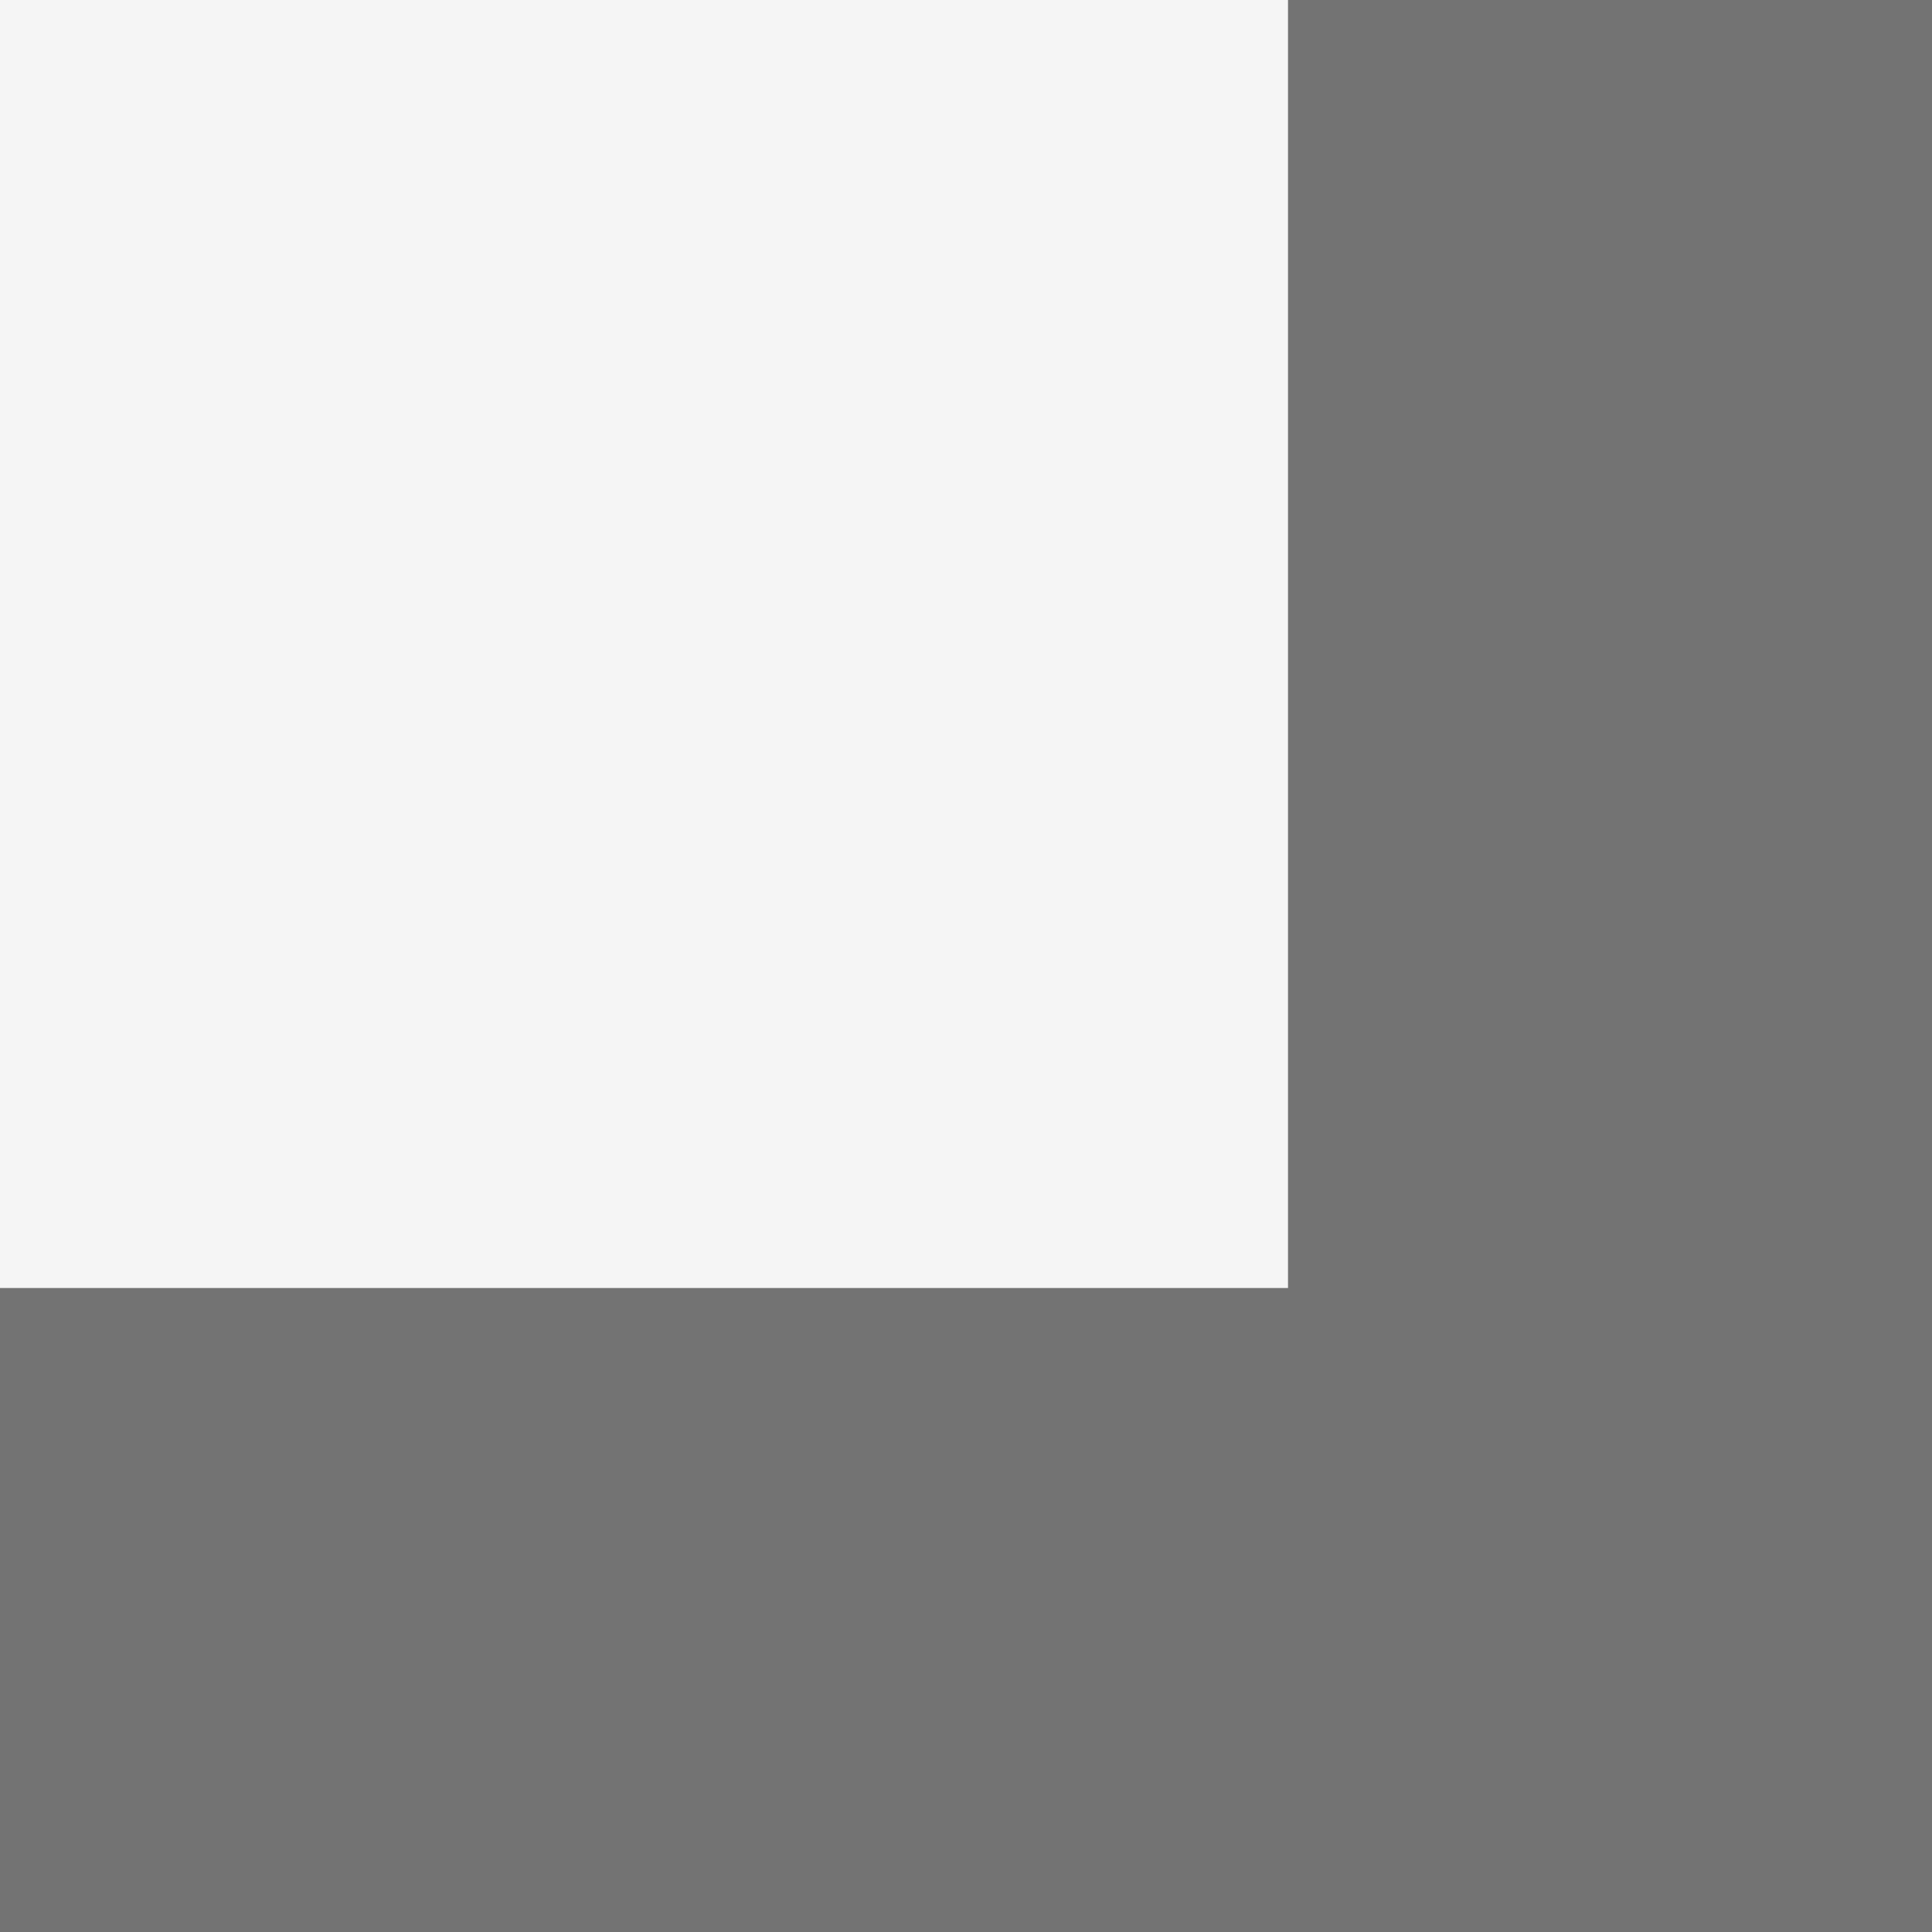 <?xml version="1.0" encoding="UTF-8" standalone="no"?>
<!-- Created with Inkscape (http://www.inkscape.org/) -->

<svg
   xmlns:dc="http://purl.org/dc/elements/1.1/"
   xmlns:cc="http://creativecommons.org/ns#"
   xmlns:rdf="http://www.w3.org/1999/02/22-rdf-syntax-ns#"
   xmlns:svg="http://www.w3.org/2000/svg"
   xmlns="http://www.w3.org/2000/svg"
   xmlns:sodipodi="http://sodipodi.sourceforge.net/DTD/sodipodi-0.dtd"
   xmlns:inkscape="http://www.inkscape.org/namespaces/inkscape"
   width="3"
   height="3"
   id="svg2"
   version="1.1"
   inkscape:version="0.48.5 r10040"
   sodipodi:docname="inline-toolbar.svg">
  <rect width="100%" height="100%" fill="#808080" stroke="none"/>
  <defs
     id="defs4" />
  <sodipodi:namedview
     id="base"
     pagecolor="#ffffff"
     bordercolor="#666666"
     borderopacity="1.0"
     inkscape:pageopacity="0.0"
     inkscape:pageshadow="2"
     inkscape:zoom="202"
     inkscape:cx="1.0594059"
     inkscape:cy="1.6039604"
     inkscape:document-units="px"
     inkscape:current-layer="layer1"
     showgrid="true"
     inkscape:window-width="1920"
     inkscape:window-height="1008"
     inkscape:window-x="0"
     inkscape:window-y="32"
     inkscape:window-maximized="1">
    <inkscape:grid
       type="xygrid"
       id="grid2985"
       empspacing="5"
       visible="true"
       enabled="true"
       snapvisiblegridlinesonly="true" />
  </sodipodi:namedview>
  <g
     inkscape:label="Layer 1"
     inkscape:groupmode="layer"
     id="layer1"
     transform="translate(0,-1049.362)">
    <rect
       style="fill:#000000;fill-opacity:0.1;stroke:none"
       id="rect2987"
       width="4"
       height="4"
       x="-1"
       y="1048.362" />
    <rect
       style="fill:#ffffff;fill-opacity:1;stroke:none"
       id="rect3757"
       width="2"
       height="2"
       x="0"
       y="1049.362" />
    <rect
       style="fill:#333333;fill-opacity:0.05;stroke:none"
       id="rect3757"
       width="2"
       height="2"
       x="0"
       y="1049.362" />
  </g>
</svg>
